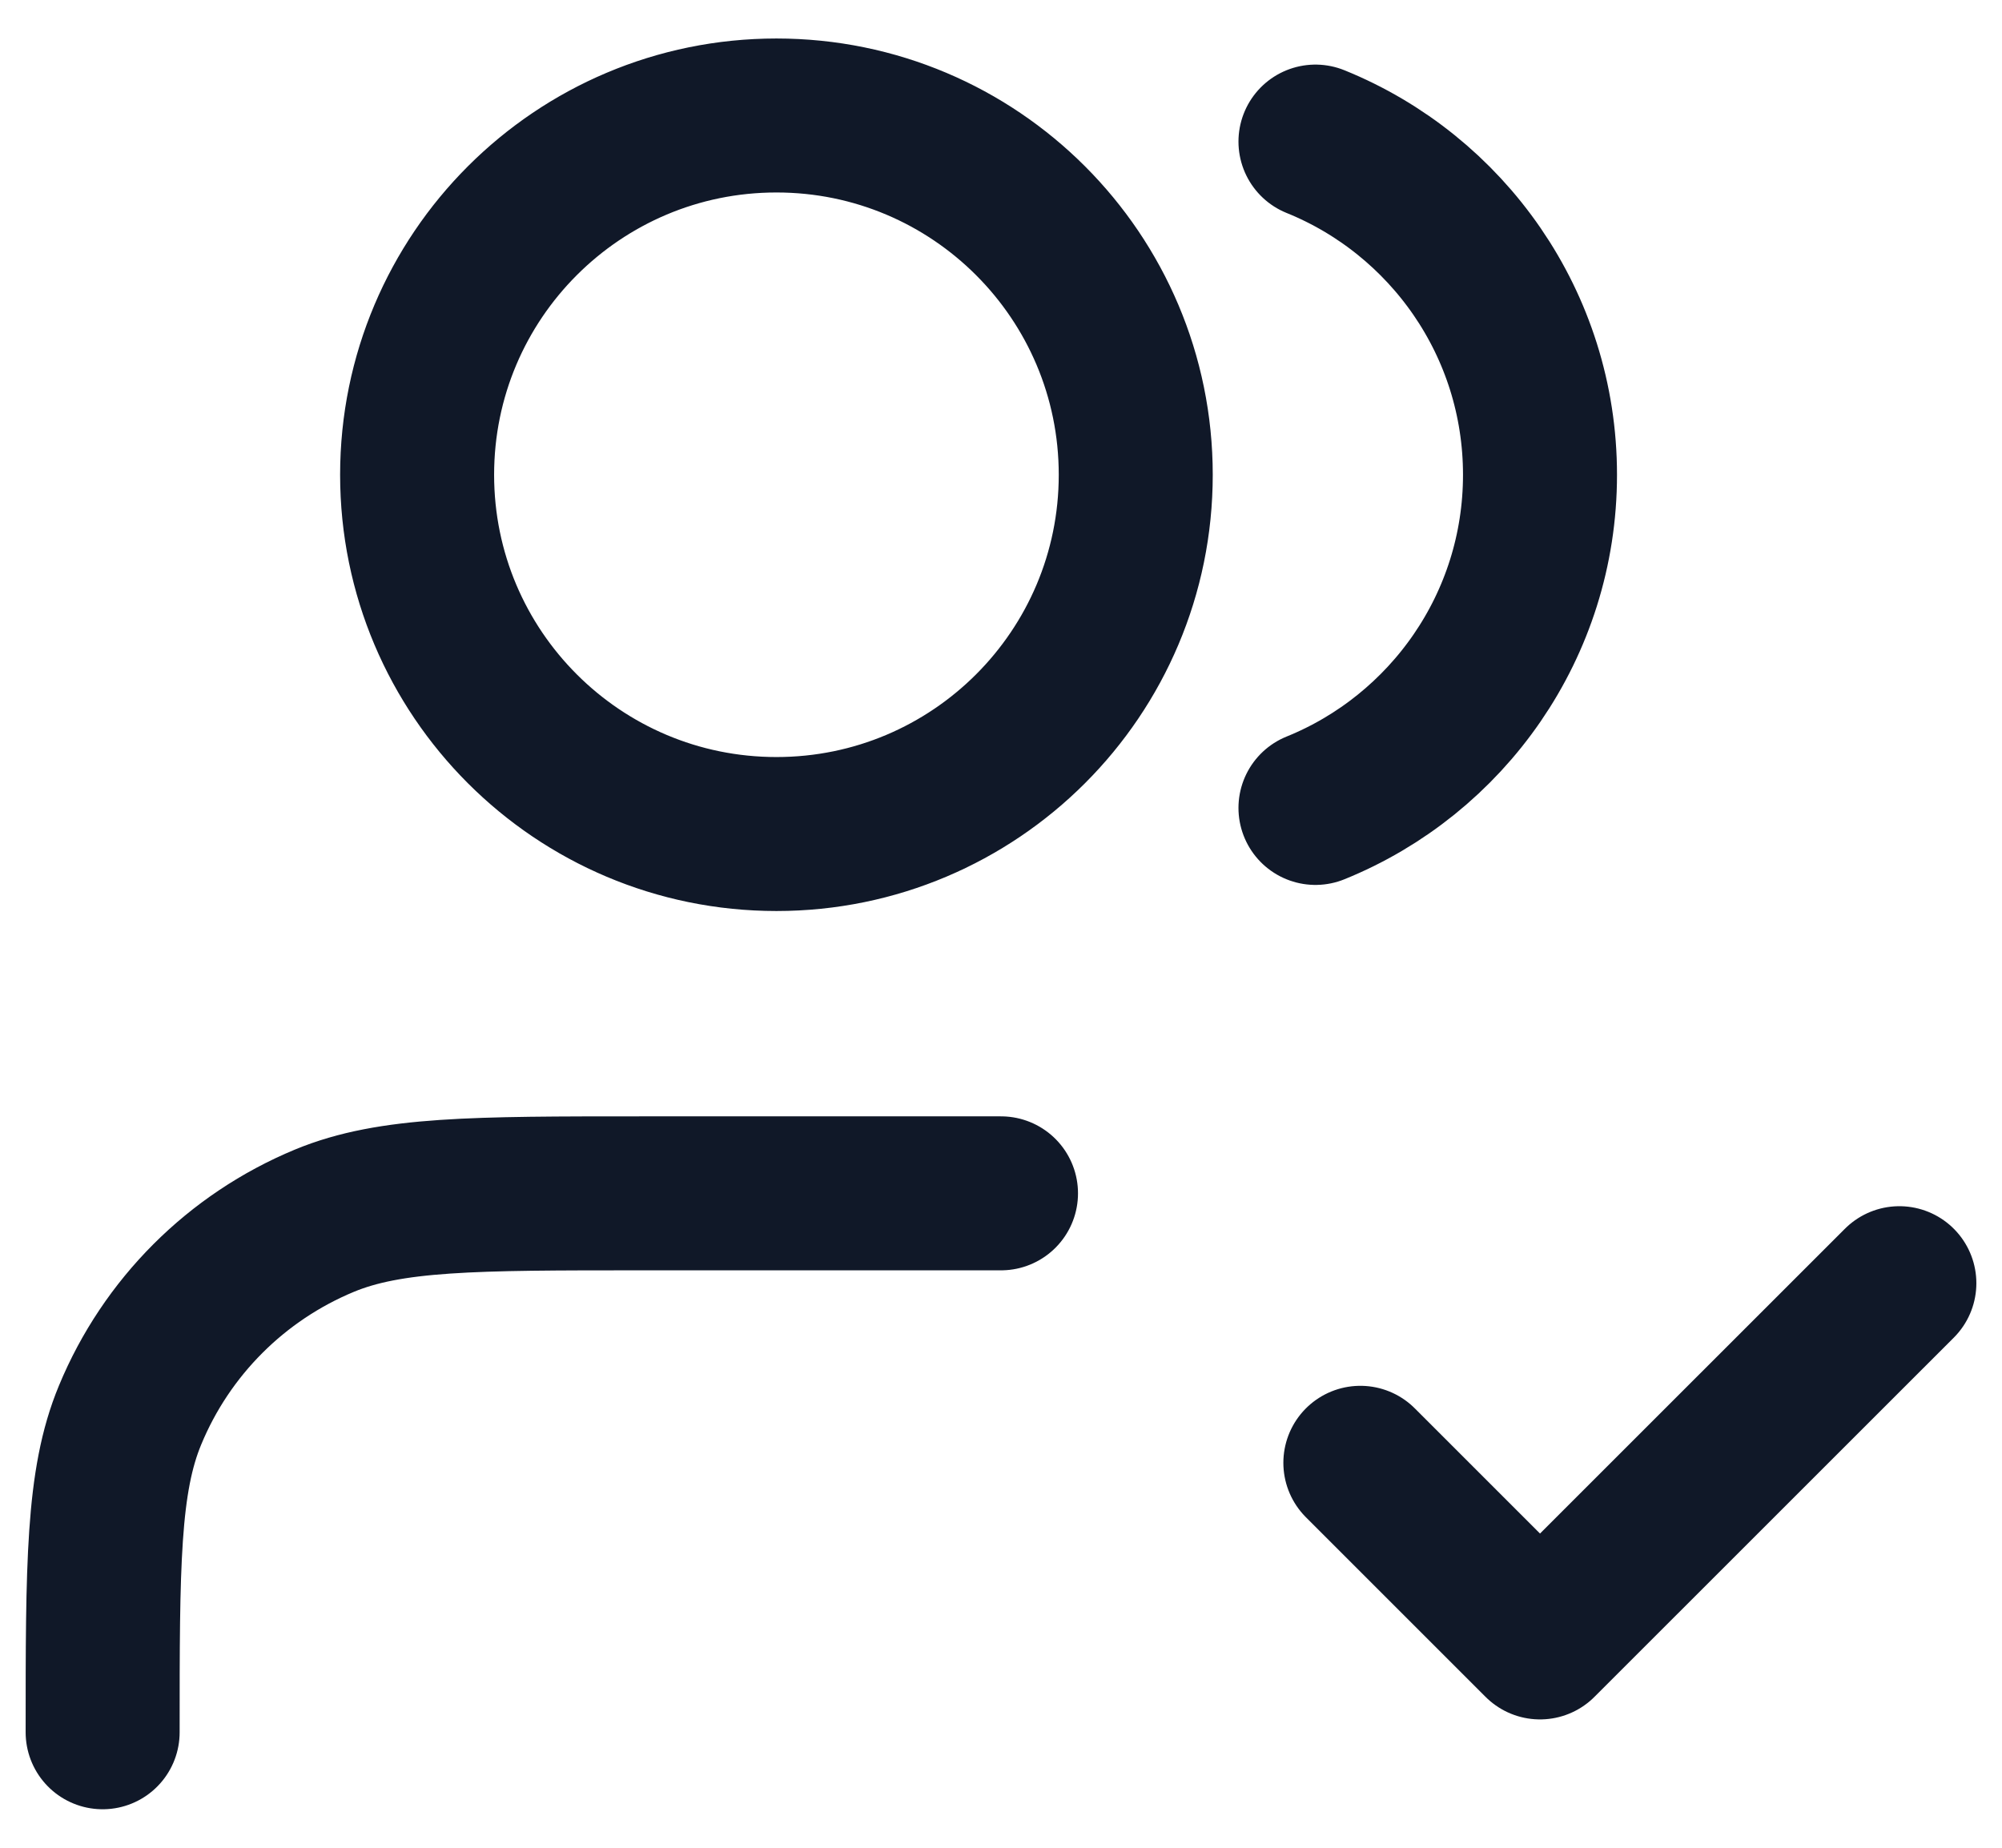 <svg width="26" height="24" viewBox="0 0 26 24" fill="none" xmlns="http://www.w3.org/2000/svg">
<path d="M17.667 19L20 21.333L24.667 16.667M13 15.5H8.334C6.159 15.5 5.072 15.5 4.214 15.855C3.071 16.329 2.162 17.237 1.689 18.381C1.333 19.238 1.333 20.326 1.333 22.5M17.084 1.839C18.794 2.531 20 4.208 20 6.167C20 8.125 18.794 9.802 17.084 10.494M14.75 6.167C14.75 8.744 12.661 10.833 10.084 10.833C7.506 10.833 5.417 8.744 5.417 6.167C5.417 3.589 7.506 1.5 10.084 1.5C12.661 1.5 14.75 3.589 14.75 6.167Z" stroke="#101828" stroke-width="2" stroke-linecap="round" stroke-linejoin="round"/>
</svg>
